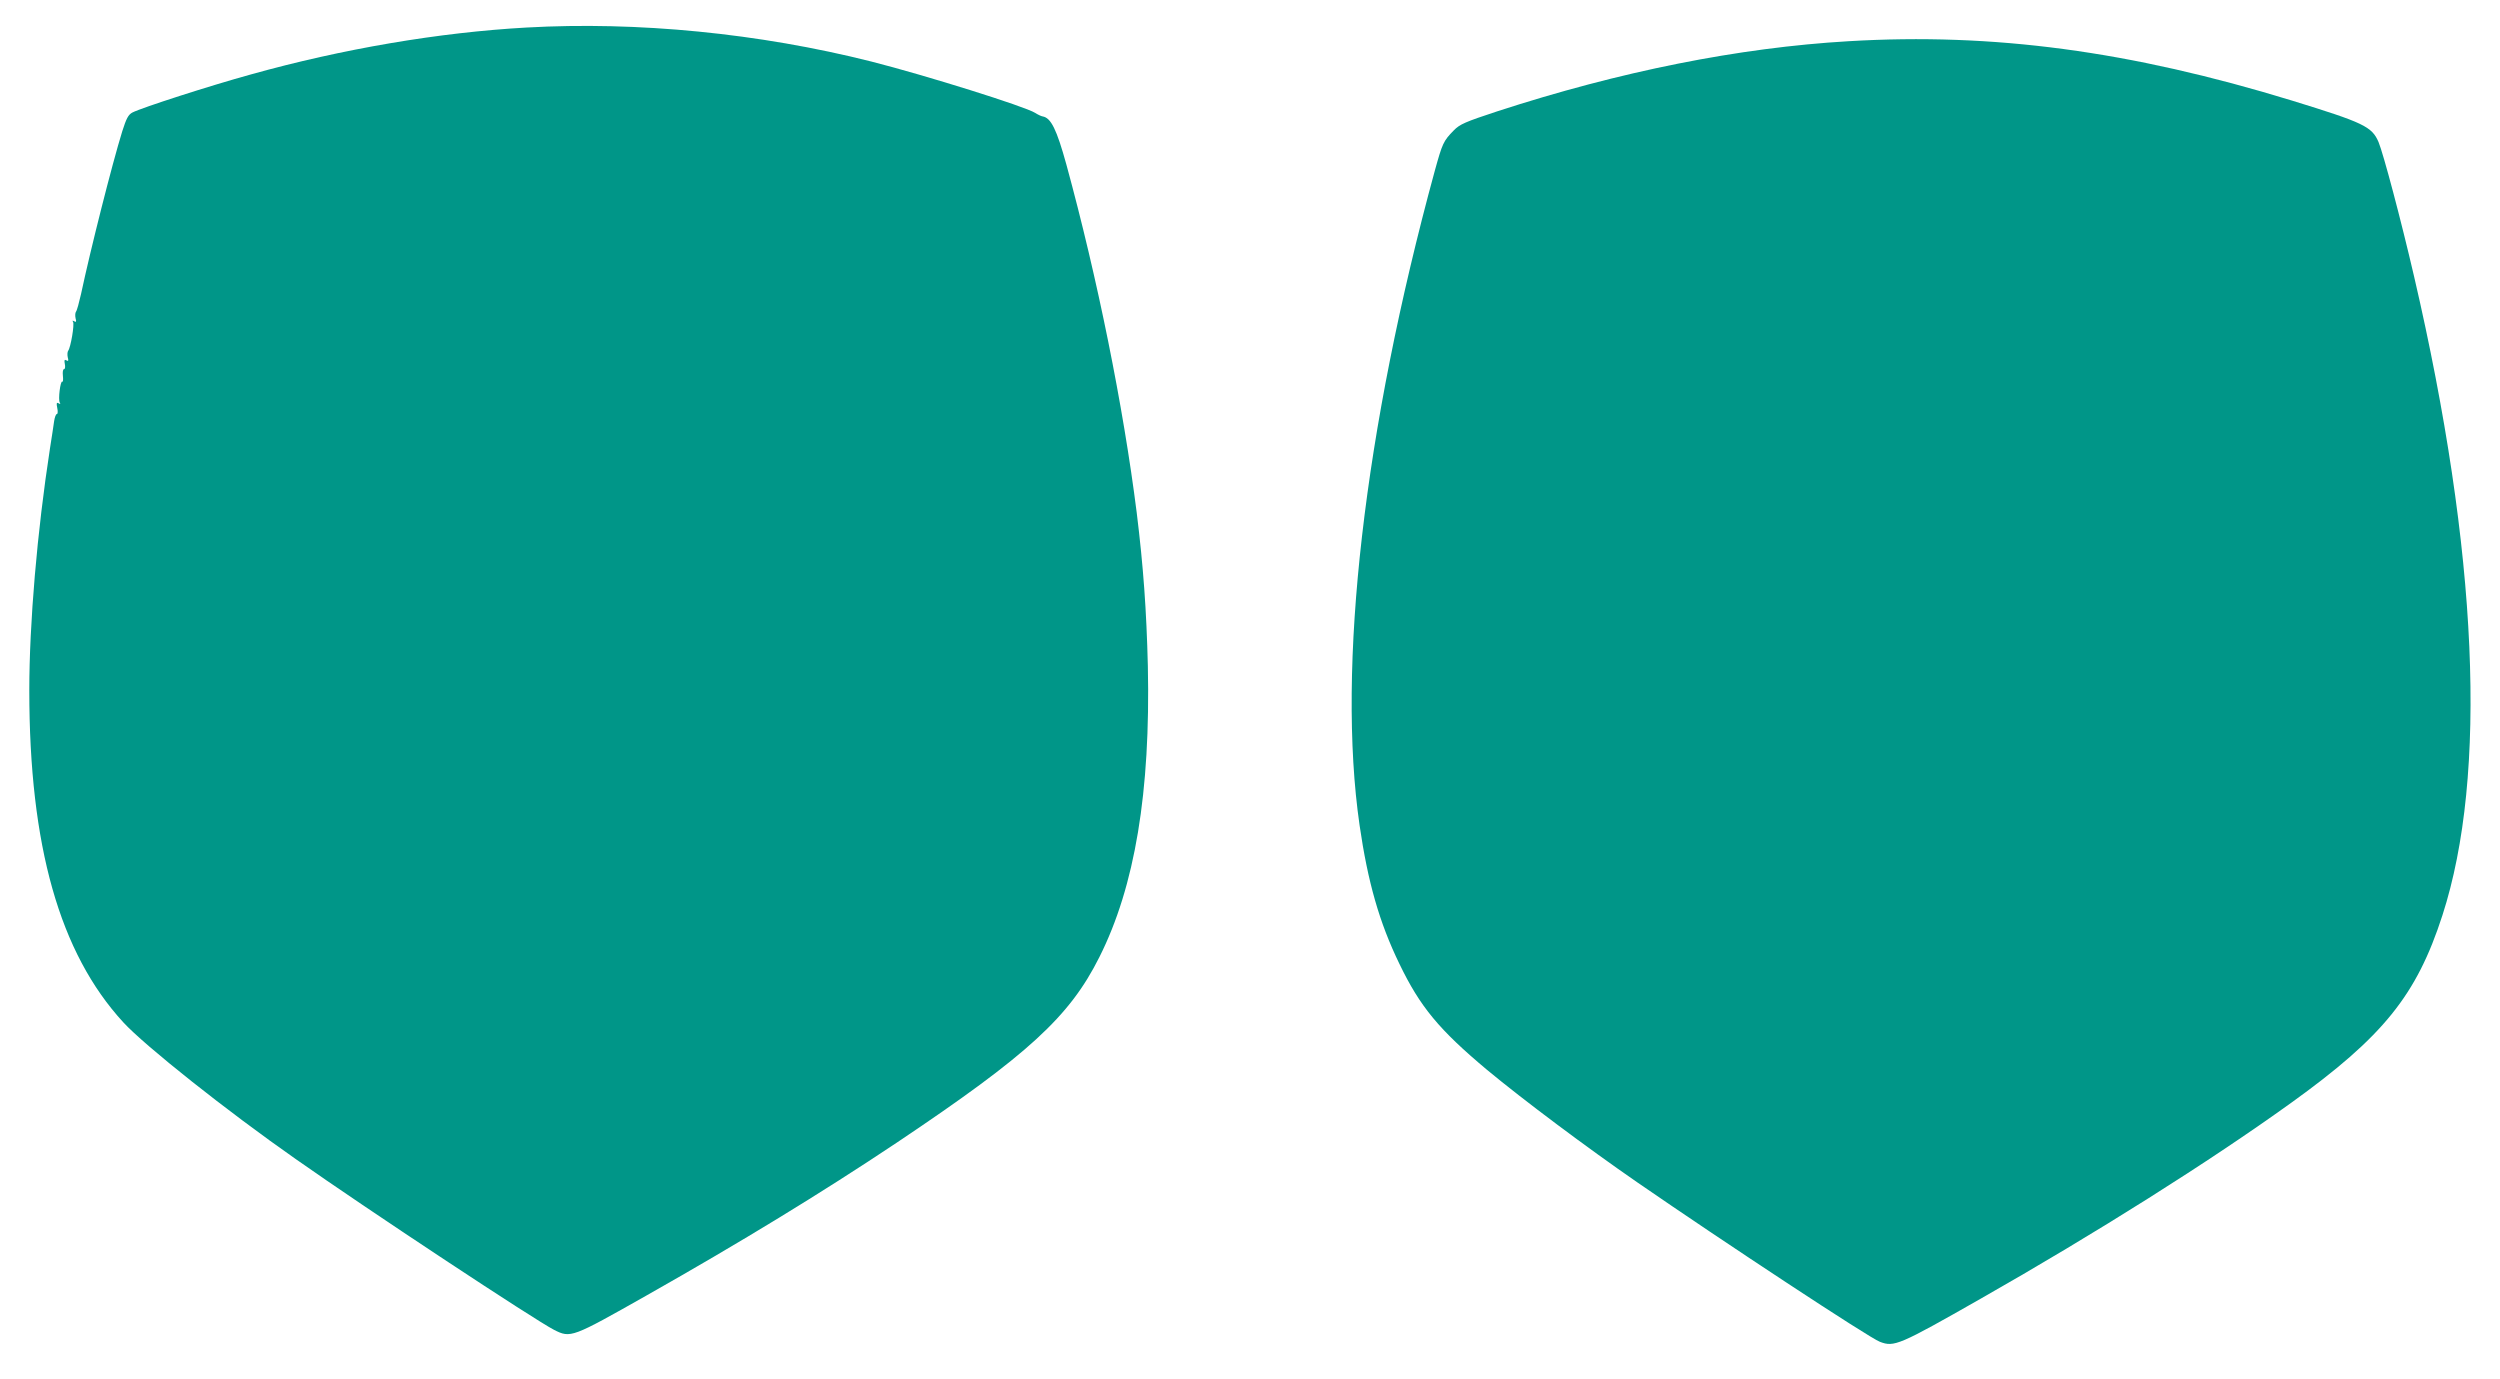 <?xml version="1.0" standalone="no"?>
<!DOCTYPE svg PUBLIC "-//W3C//DTD SVG 20010904//EN"
 "http://www.w3.org/TR/2001/REC-SVG-20010904/DTD/svg10.dtd">
<svg version="1.0" xmlns="http://www.w3.org/2000/svg"
 width="1280pt" height="706pt" viewBox="0 0 1280 706"
 preserveAspectRatio="xMidYMid meet">
<g transform="translate(0,706) scale(0.1,-0.1)"
fill="#009688" stroke="none">
<path d="M2695 6919 c-447 -25 -941 -109 -1410 -240 -214 -59 -558 -170 -607
-195 -21 -11 -31 -30 -52 -96 -52 -168 -163 -607 -211 -833 -10 -44 -21 -85
-26 -91 -4 -5 -5 -21 -2 -34 5 -17 3 -21 -7 -15 -9 5 -11 4 -6 -3 8 -13 -12
-131 -25 -148 -4 -5 -5 -21 -2 -34 5 -17 3 -21 -7 -15 -10 6 -12 1 -8 -19 3
-14 1 -26 -4 -26 -6 0 -8 -15 -6 -34 2 -19 1 -33 -3 -30 -10 6 -22 -93 -13
-107 5 -8 3 -9 -6 -4 -10 6 -12 1 -7 -23 4 -18 3 -32 -2 -32 -5 0 -11 -17 -14
-37 -3 -21 -12 -83 -21 -138 -66 -428 -106 -898 -106 -1240 0 -796 155 -1344
481 -1699 109 -119 532 -455 884 -701 371 -261 1224 -824 1322 -874 85 -43 91
-40 473 176 484 274 894 524 1282 783 672 450 884 644 1037 950 182 362 262
846 248 1490 -7 285 -23 509 -57 785 -69 547 -201 1200 -360 1782 -50 181 -79
240 -122 247 -7 1 -24 9 -38 18 -52 33 -560 192 -839 263 -575 145 -1198 206
-1766 174z"/>
<path d="M9465 6849 c-564 -33 -1172 -155 -1799 -359 -164 -54 -192 -66 -223
-98 -53 -54 -58 -66 -97 -207 -363 -1330 -502 -2541 -385 -3350 42 -290 101
-498 204 -710 106 -220 203 -337 449 -543 187 -155 509 -396 768 -575 445
-307 1189 -797 1243 -817 73 -28 97 -18 515 220 591 336 1173 703 1590 1003
473 340 643 552 775 960 233 720 183 1860 -145 3272 -67 289 -157 628 -182
688 -34 79 -76 99 -443 212 -829 254 -1530 348 -2270 304z"/>
</g>
</svg>
